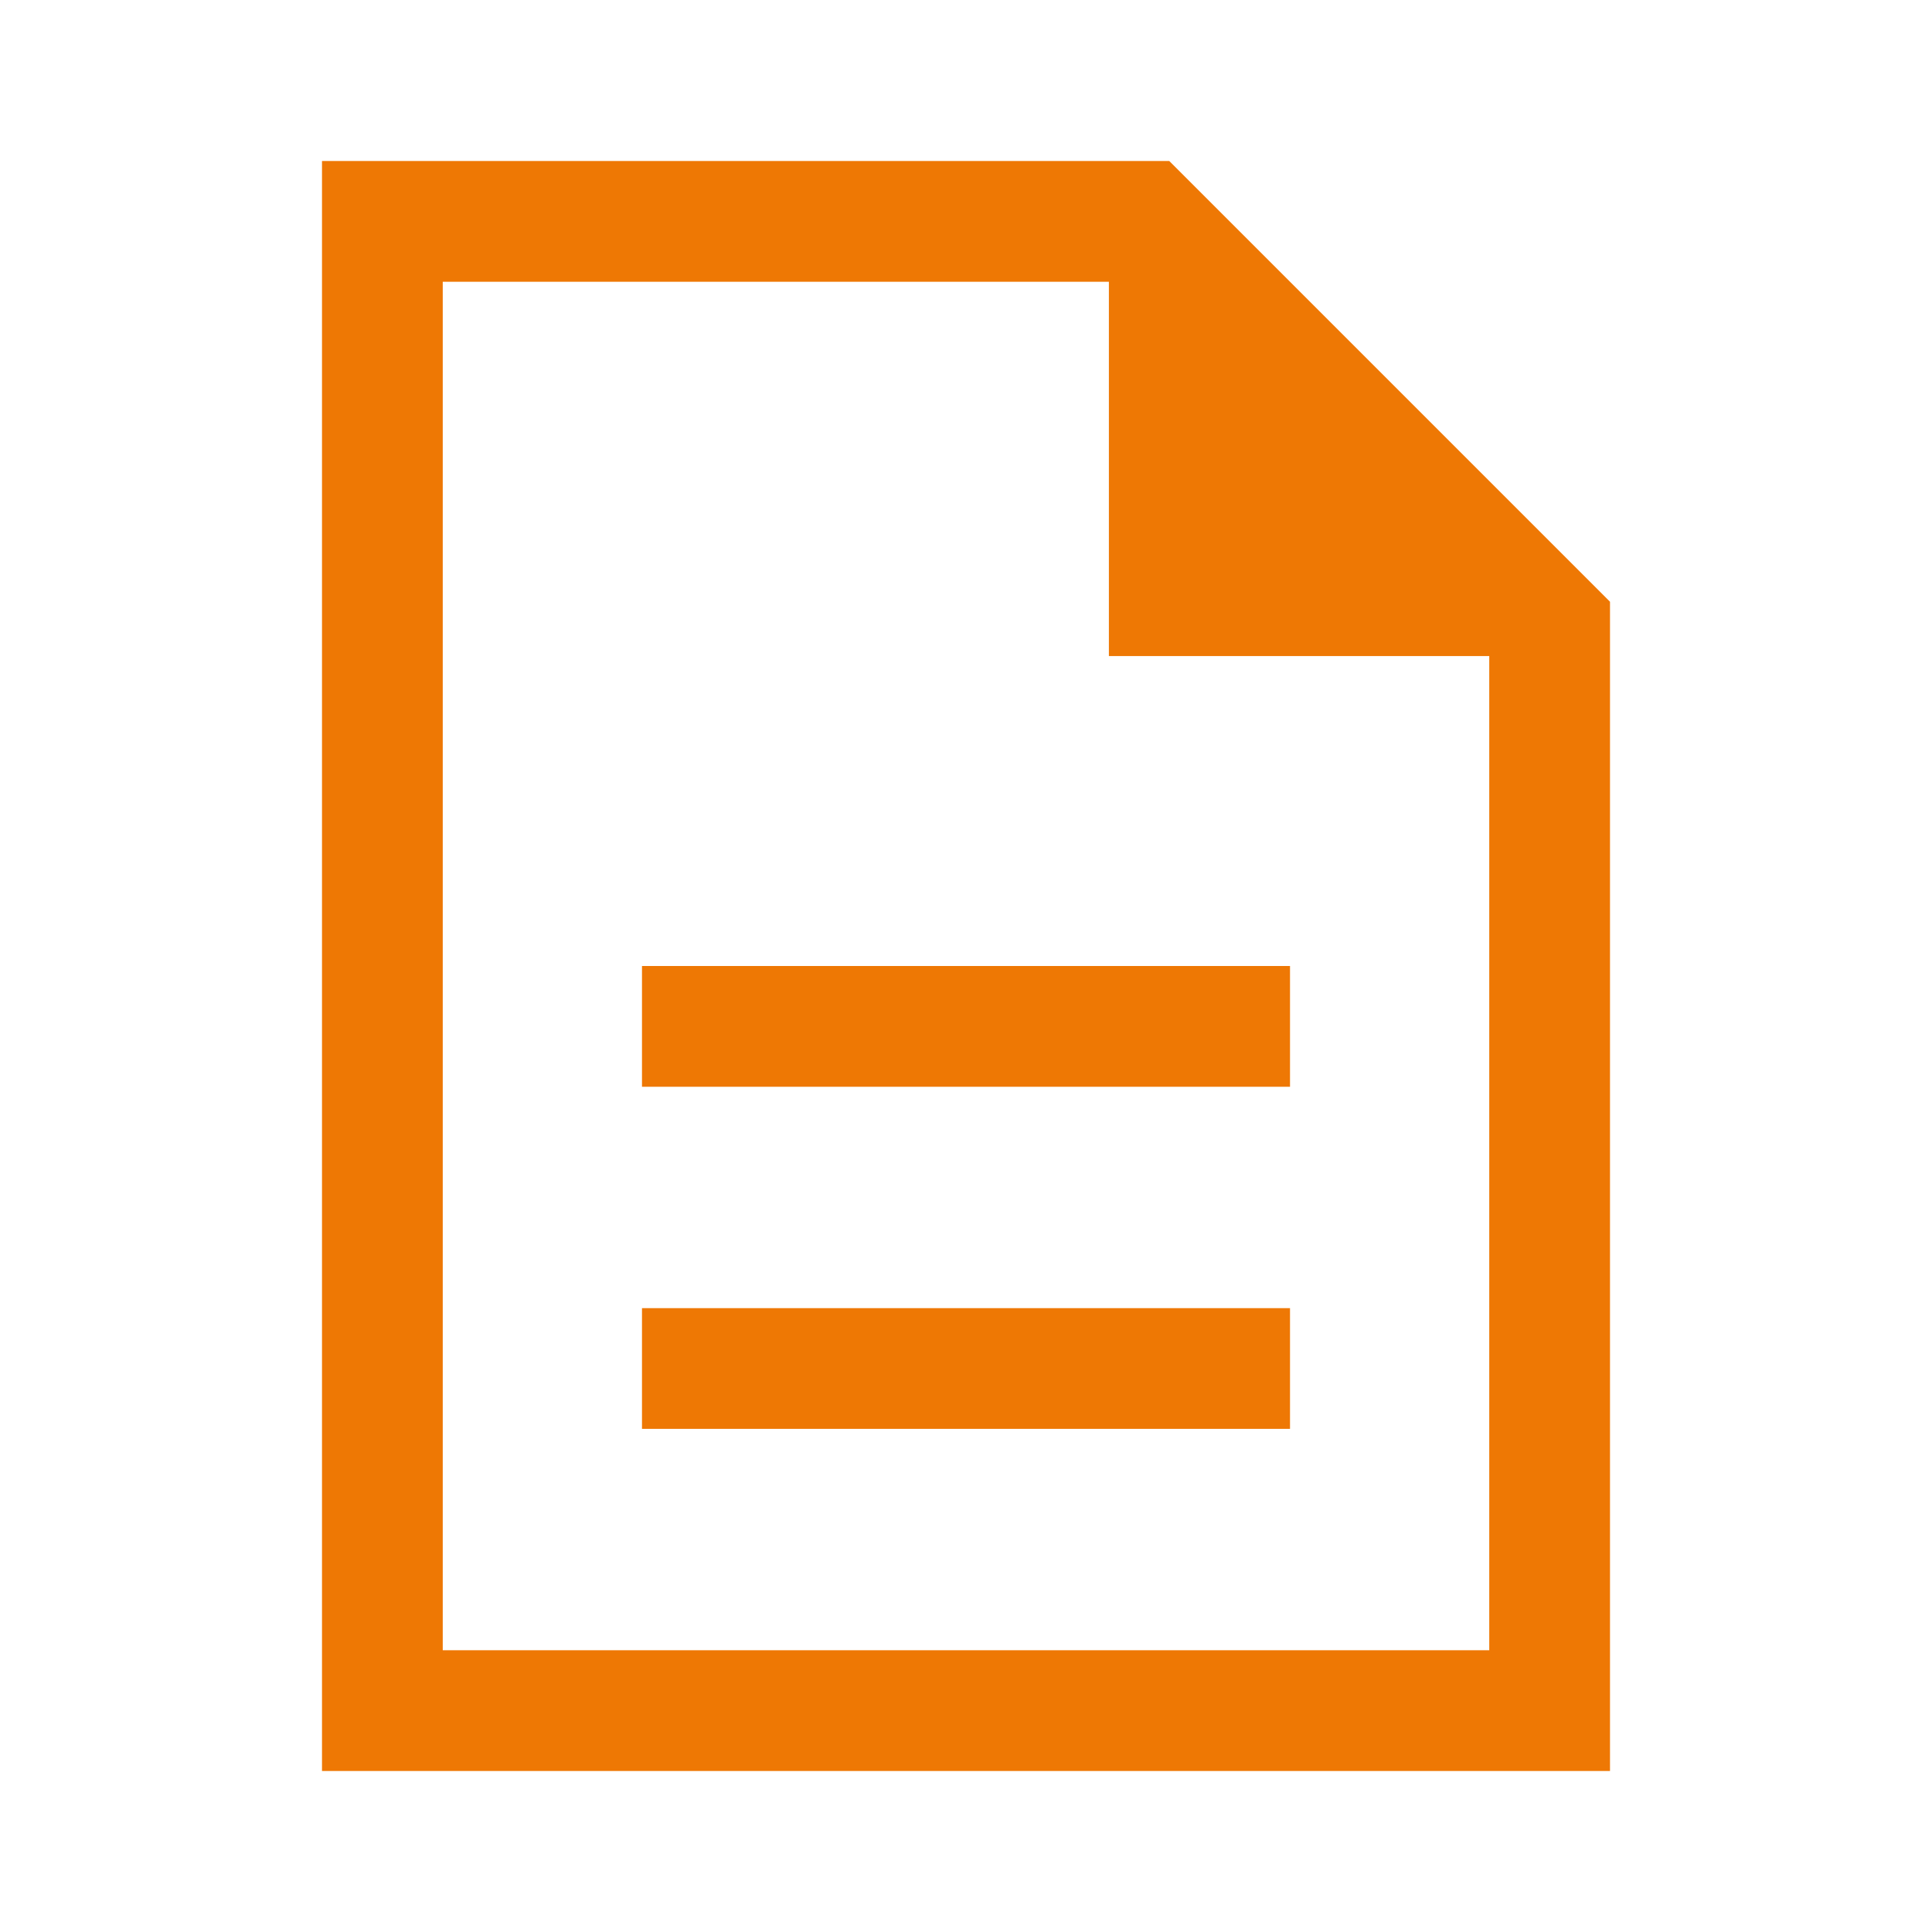 <svg xmlns="http://www.w3.org/2000/svg" height="48" viewBox="0 -960 960 960" width="48" fill="#EE7804"><path d="M319-250h322v-60H319v60Zm0-170h322v-60H319v60ZM160-80v-800h421l219 219v581H160Zm391-554v-186H220v680h520v-494H551ZM220-820v186-186 680-680Z"/></svg>